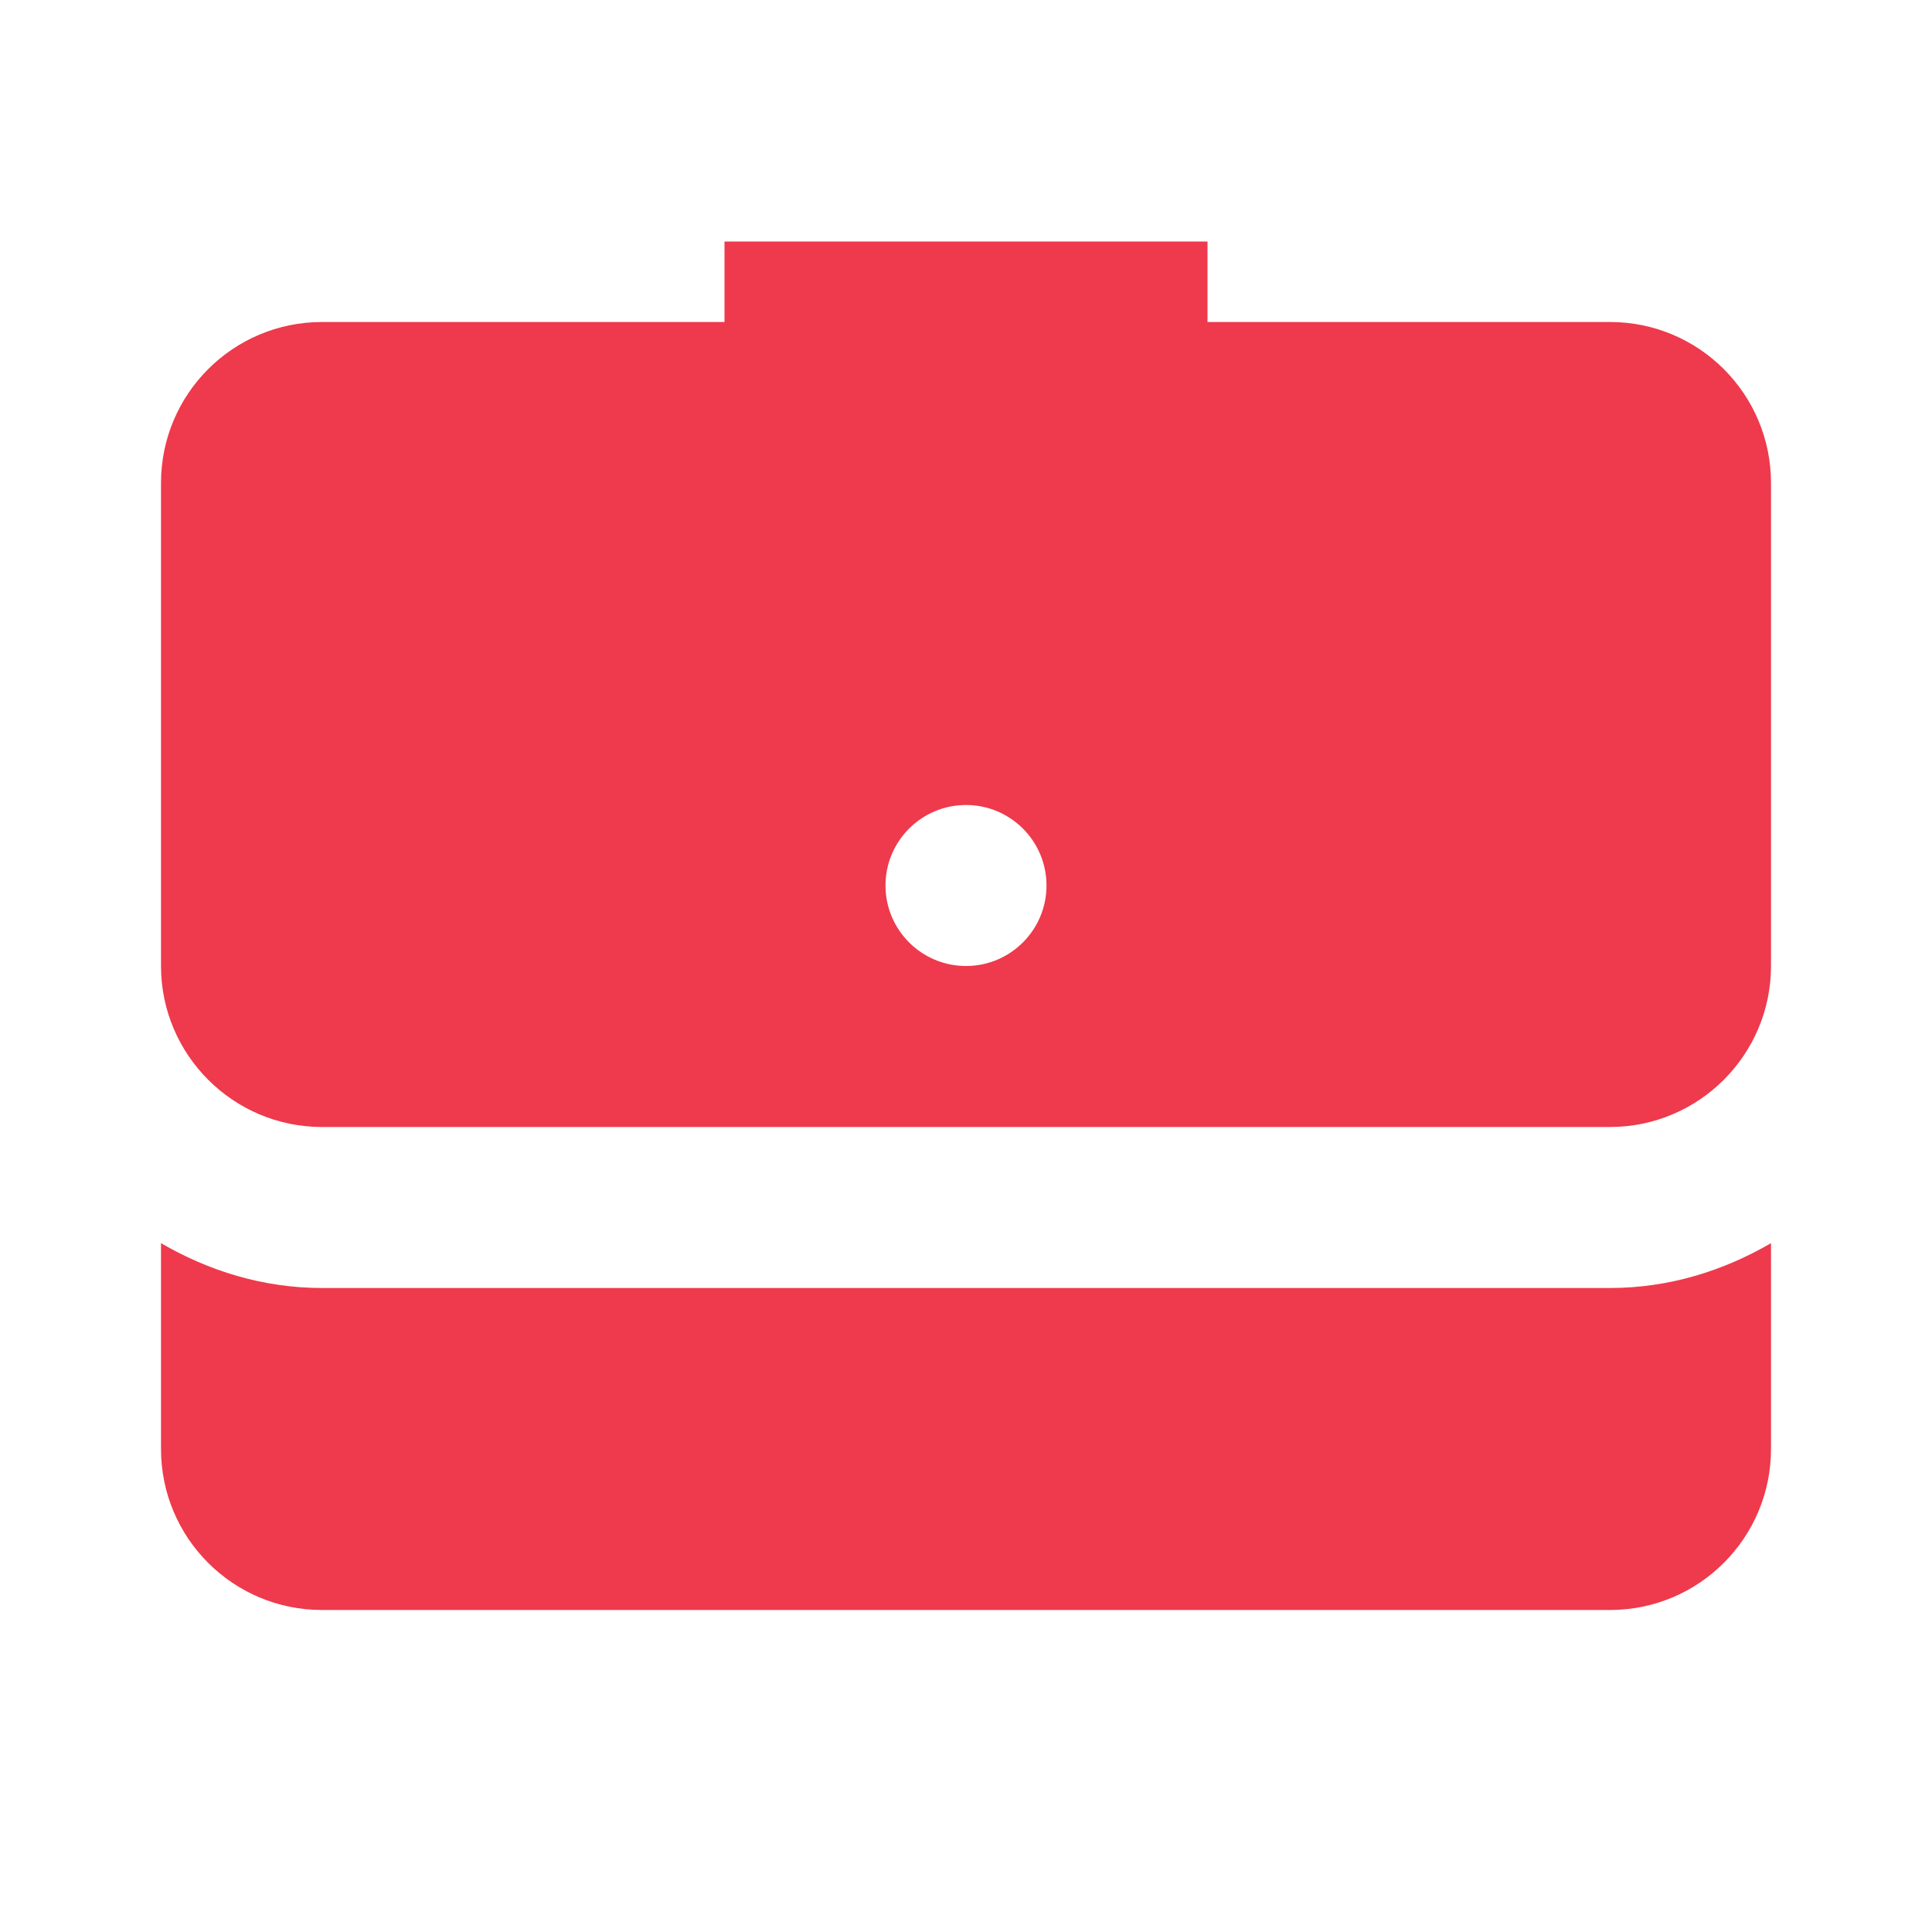 <?xml version="1.0" encoding="utf-8"?>
<svg xmlns="http://www.w3.org/2000/svg" viewBox="0 0 24 24" fill="#ee3a4c"><path d="M 9 3 L 9 4 L 4 4 C 2.895 4 2 4.895 2 6 L 2 12 C 2 13.103 2.897 14 4 14 L 20 14 C 21.103 14 22 13.103 22 12 L 22 6 C 22 4.895 21.105 4 20 4 L 15 4 L 15 3 L 9 3 z M 12 10 C 12.552 10 13 10.448 13 11 C 13 11.552 12.552 12 12 12 C 11.448 12 11 11.552 11 11 C 11 10.448 11.448 10 12 10 z M 2 15.443 L 2 18 C 2 19.105 2.895 20 4 20 L 20 20 C 21.105 20 22 19.105 22 18 L 22 15.443 C 21.409 15.787 20.732 16 20 16 L 4 16 C 3.268 16 2.591 15.787 2 15.443 z" fill="#ee3a4c"/></svg>
